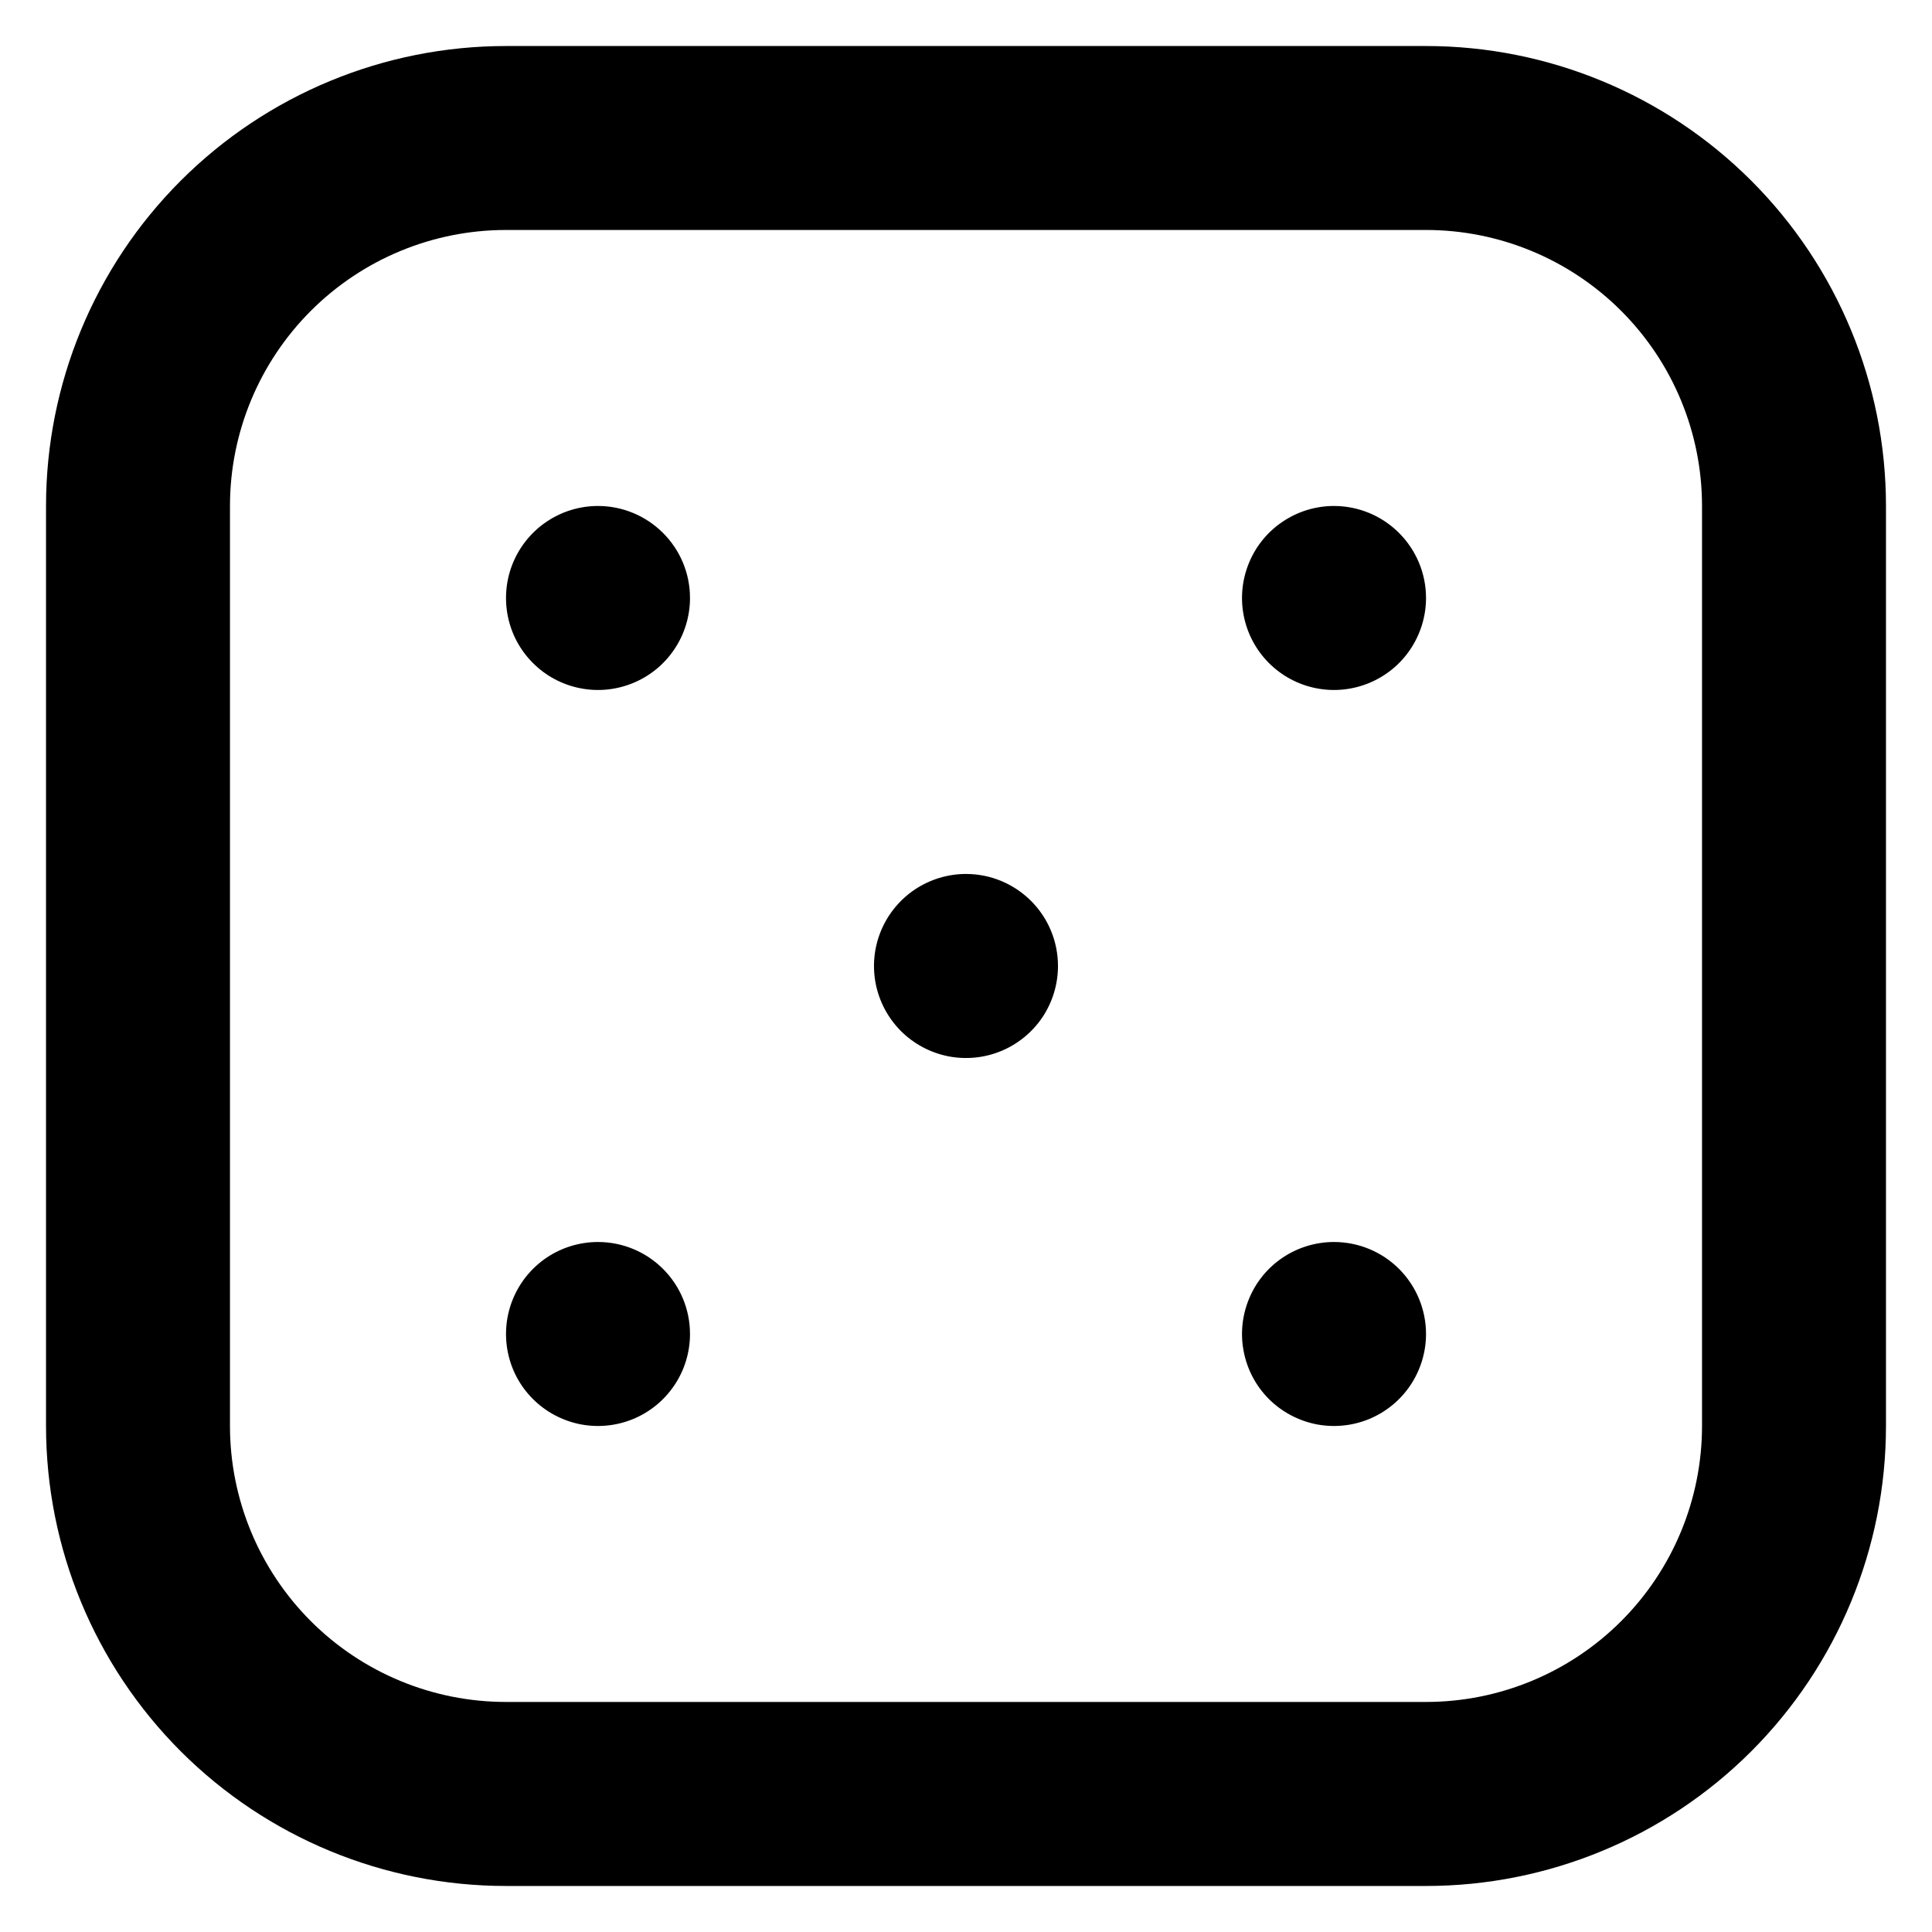 <svg width="28" height="28" viewBox="0 0 28 28" fill="black" xmlns="http://www.w3.org/2000/svg">
    <path d="M20.667 0.667H7.333C5.565 0.667 3.87 1.369 2.619 2.619C1.369 3.869 0.667 5.565 0.667 7.333V20.666C0.667 22.435 1.369 24.13 2.619 25.381C3.87 26.631 5.565 27.333 7.333 27.333H20.667C22.435 27.333 24.131 26.631 25.381 25.381C26.631 24.13 27.333 22.435 27.333 20.666V7.333C27.333 5.565 26.631 3.869 25.381 2.619C24.131 1.369 22.435 0.667 20.667 0.667ZM24.667 20.666C24.667 21.727 24.245 22.745 23.495 23.495C22.745 24.245 21.727 24.666 20.667 24.666H7.333C6.272 24.666 5.255 24.245 4.505 23.495C3.755 22.745 3.333 21.727 3.333 20.666V7.333C3.333 6.272 3.755 5.255 4.505 4.505C5.255 3.755 6.272 3.333 7.333 3.333H20.667C21.727 3.333 22.745 3.755 23.495 4.505C24.245 5.255 24.667 6.272 24.667 7.333V20.666ZM8.667 18C8.403 18 8.145 18.078 7.926 18.224C7.707 18.371 7.536 18.579 7.435 18.823C7.334 19.067 7.308 19.335 7.359 19.593C7.41 19.852 7.537 20.09 7.724 20.276C7.91 20.462 8.148 20.589 8.407 20.641C8.665 20.692 8.933 20.666 9.177 20.565C9.421 20.464 9.629 20.293 9.775 20.074C9.922 19.855 10 19.597 10 19.333C10 18.98 9.86 18.64 9.609 18.39C9.359 18.14 9.02 18 8.667 18ZM14 12.666C13.736 12.666 13.479 12.745 13.259 12.891C13.04 13.038 12.869 13.246 12.768 13.49C12.667 13.733 12.641 14.001 12.692 14.26C12.744 14.519 12.871 14.756 13.057 14.943C13.244 15.129 13.481 15.256 13.74 15.308C13.998 15.359 14.267 15.333 14.51 15.232C14.754 15.131 14.962 14.96 15.109 14.741C15.255 14.521 15.333 14.264 15.333 14C15.333 13.646 15.193 13.307 14.943 13.057C14.693 12.807 14.354 12.666 14 12.666ZM8.667 7.333C8.403 7.333 8.145 7.411 7.926 7.558C7.707 7.704 7.536 7.913 7.435 8.156C7.334 8.4 7.308 8.668 7.359 8.927C7.41 9.185 7.537 9.423 7.724 9.609C7.91 9.796 8.148 9.923 8.407 9.974C8.665 10.026 8.933 9.999 9.177 9.898C9.421 9.797 9.629 9.627 9.775 9.407C9.922 9.188 10 8.93 10 8.666C10 8.313 9.86 7.974 9.609 7.724C9.359 7.474 9.02 7.333 8.667 7.333ZM19.333 18C19.07 18 18.812 18.078 18.593 18.224C18.373 18.371 18.202 18.579 18.102 18.823C18.001 19.067 17.974 19.335 18.026 19.593C18.077 19.852 18.204 20.09 18.39 20.276C18.577 20.462 18.815 20.589 19.073 20.641C19.332 20.692 19.6 20.666 19.844 20.565C20.087 20.464 20.296 20.293 20.442 20.074C20.588 19.855 20.667 19.597 20.667 19.333C20.667 18.98 20.526 18.64 20.276 18.39C20.026 18.14 19.687 18 19.333 18ZM19.333 7.333C19.07 7.333 18.812 7.411 18.593 7.558C18.373 7.704 18.202 7.913 18.102 8.156C18.001 8.4 17.974 8.668 18.026 8.927C18.077 9.185 18.204 9.423 18.39 9.609C18.577 9.796 18.815 9.923 19.073 9.974C19.332 10.026 19.6 9.999 19.844 9.898C20.087 9.797 20.296 9.627 20.442 9.407C20.588 9.188 20.667 8.93 20.667 8.666C20.667 8.313 20.526 7.974 20.276 7.724C20.026 7.474 19.687 7.333 19.333 7.333Z"/>
</svg>
